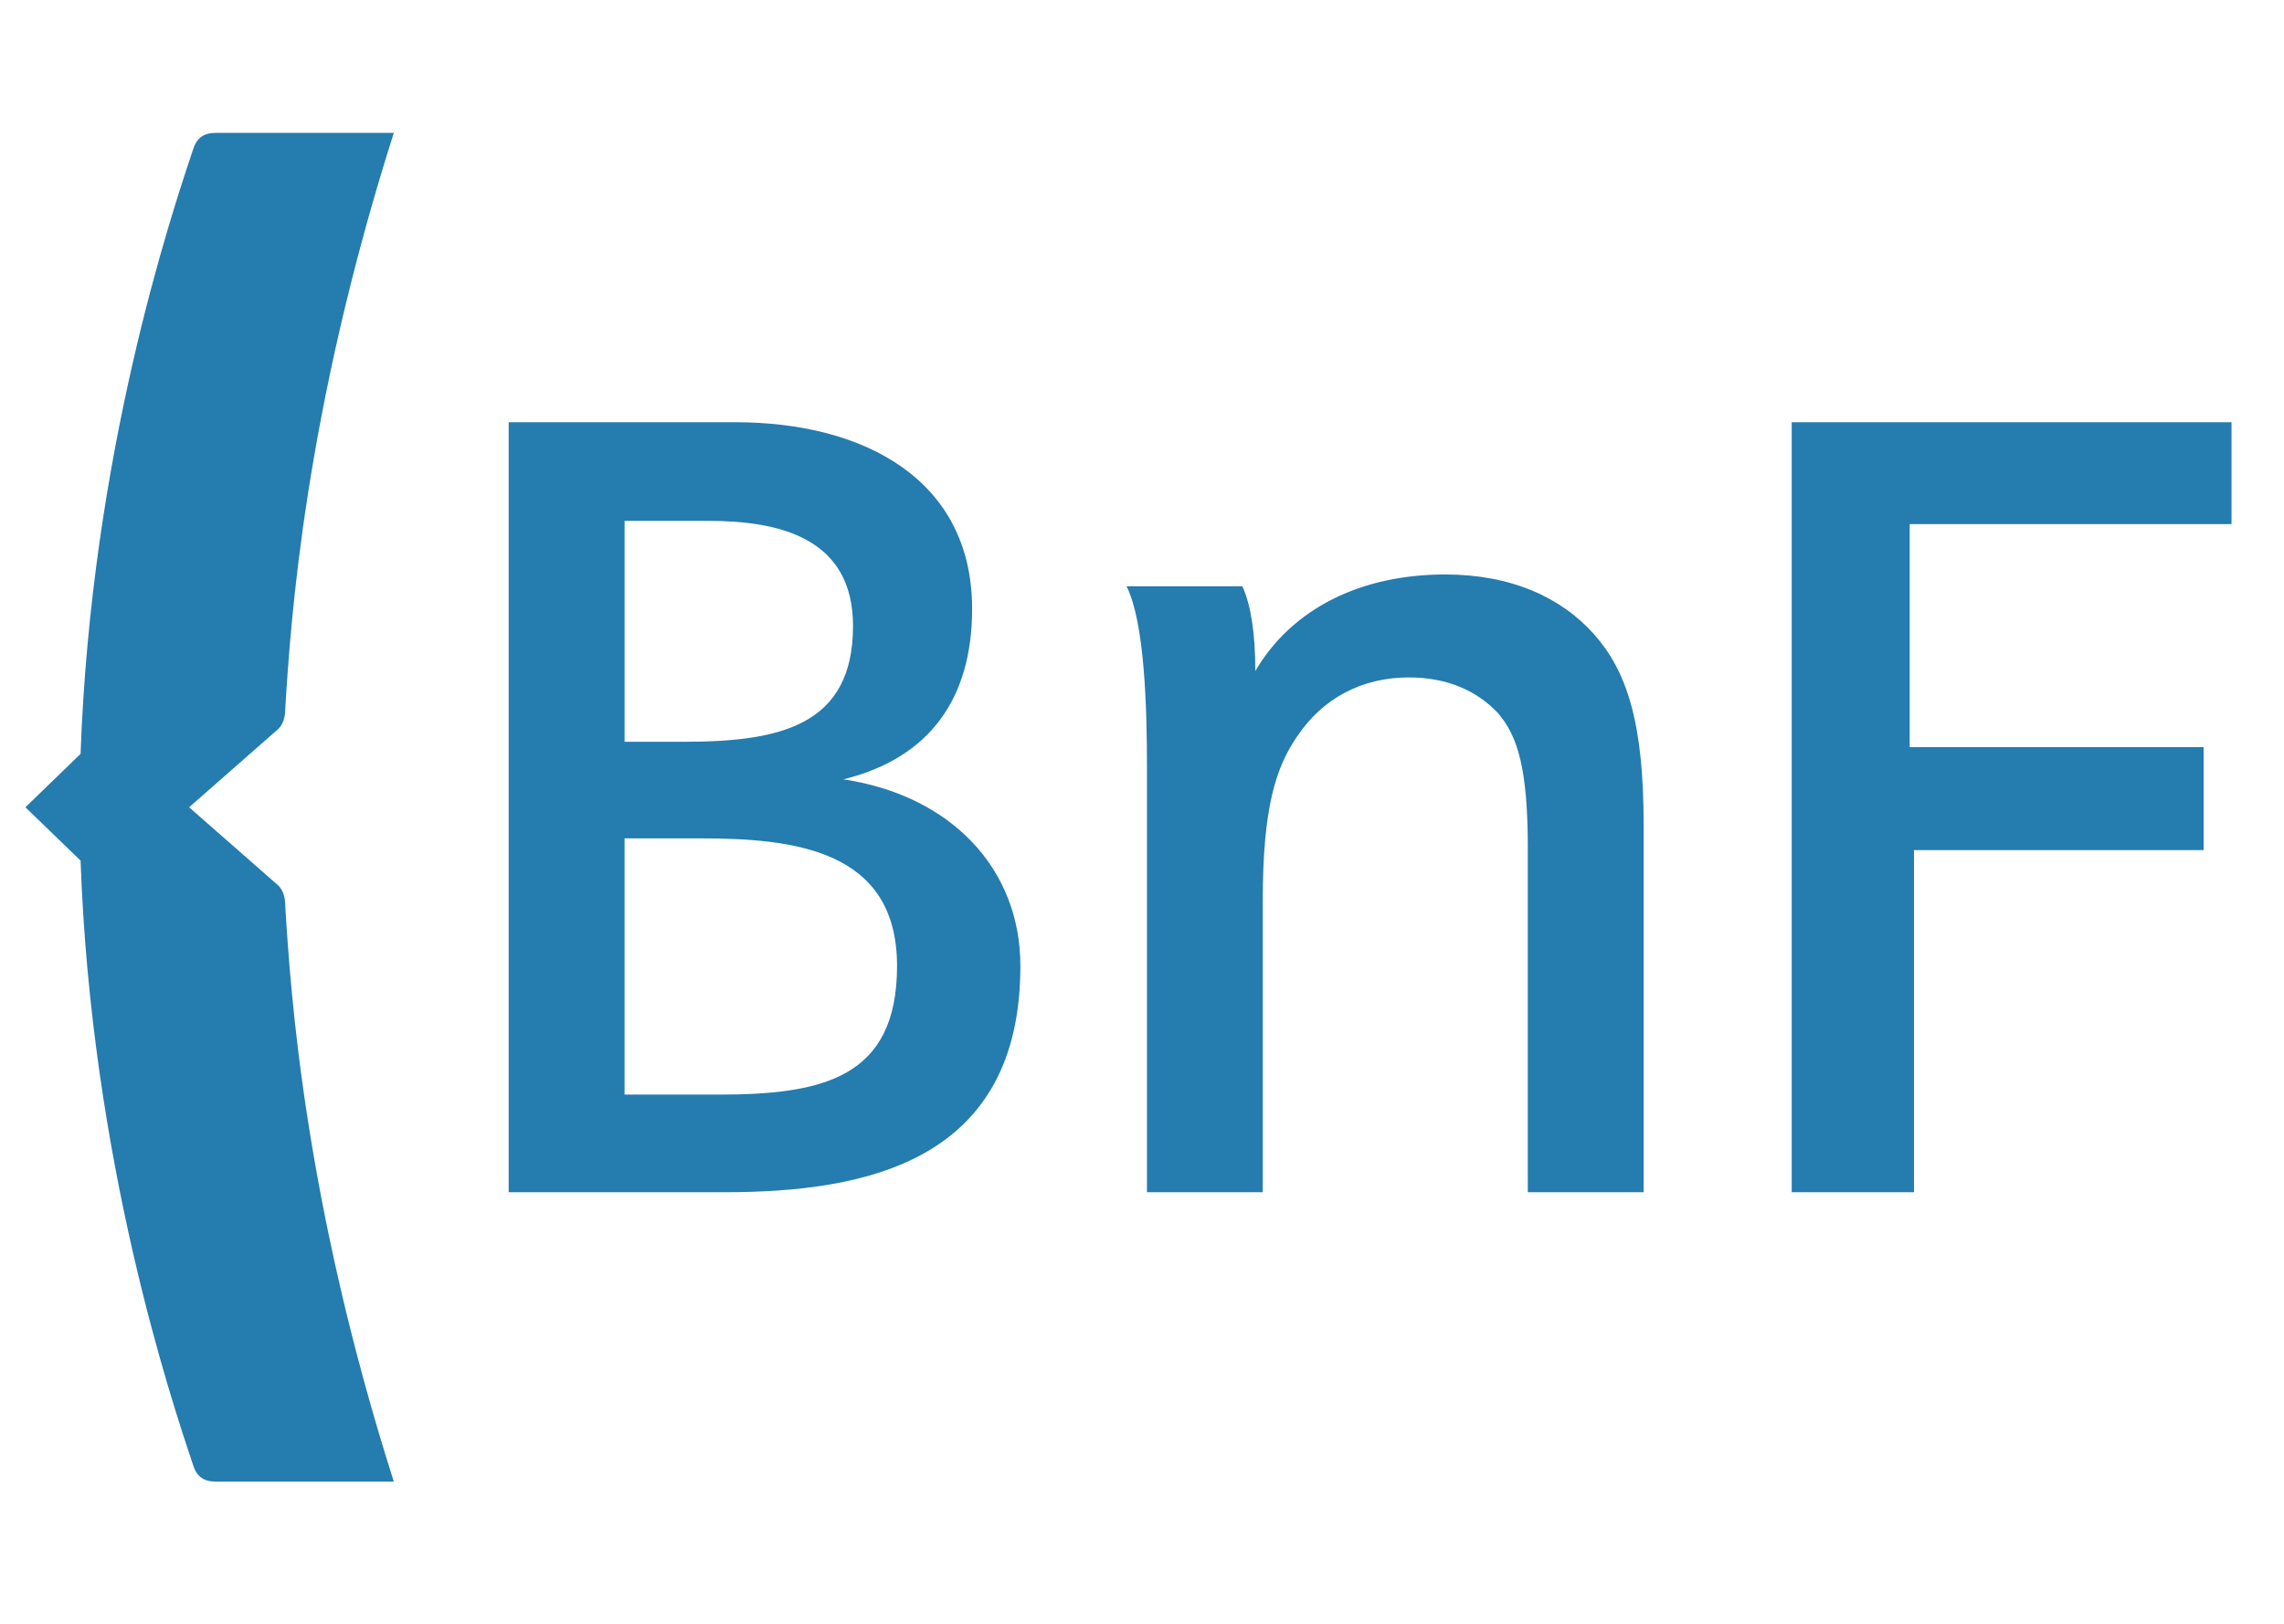 <?xml version="1.0" encoding="utf-8"?>
<!-- Generator: Adobe Illustrator 16.0.0, SVG Export Plug-In . SVG Version: 6.00 Build 0)  -->
<!DOCTYPE svg PUBLIC "-//W3C//DTD SVG 1.1//EN" "http://www.w3.org/Graphics/SVG/1.1/DTD/svg11.dtd">
<svg version="1.1" id="Layer_1" xmlns="http://www.w3.org/2000/svg" xmlns:xlink="http://www.w3.org/1999/xlink" x="0px" y="0px"
	 width="90px" height="64px" viewBox="70.494 29.229 90 64" enable-background="new 70.494 29.229 90 64" xml:space="preserve">
<path fill="#247CAF" d="M99.458,45.87c5.115,0,9.342,2.282,9.342,7.355c0,3.508-1.647,5.875-5.072,6.721
	c4.227,0.633,6.974,3.507,6.974,7.354c0,7.693-6.044,8.919-11.667,8.919h-8.497V45.87H99.458z M97.429,58.466
	c3.803,0,6.678-0.634,6.678-4.565c0-3.507-2.959-4.143-5.707-4.143h-3.295v8.708H97.429z M98.063,62.272h-2.958v10.1h3.678
	c4.1,0,7.059-0.633,7.059-5.071C105.841,62.693,101.74,62.272,98.063,62.272z M119.451,52.337c0.338,0.761,0.508,1.859,0.508,3.339
	c1.438-2.452,4.143-3.805,7.482-3.805c2.578,0,4.564,0.888,5.877,2.368c1.266,1.438,1.943,3.424,1.943,7.481v14.499h-4.564V62.693
	c0-3.128-0.379-4.438-1.184-5.368c-0.805-0.846-1.947-1.396-3.51-1.396c-1.816,0-3.381,0.804-4.396,2.325
	c-0.846,1.226-1.354,2.831-1.354,6.466v11.499h-4.563V59.48c0-2.325-0.086-5.706-0.804-7.144L119.451,52.337L119.451,52.337z
	 M157.326,58.677v4.059h-11.412v13.483h-4.818V45.87h17.33v4.016h-12.682v8.792H157.326z"/>
<path d="M-82.673-37.271"/>
<path fill="#247CAF" d="M81.382,64.062c0.28,0.21,0.351,0.562,0.351,0.84c0.211,3.506,0.771,11.715,4.279,22.723h-7.013
	c-0.49,0-0.771-0.21-0.912-0.7c-0.842-2.522-3.999-11.922-4.418-23.776l-2.174-2.102l2.174-2.106
	c0.42-11.853,3.576-21.251,4.418-23.775c0.141-0.491,0.422-0.7,0.912-0.7h7.013c-3.505,11.009-4.067,19.216-4.279,22.722
	c0,0.281-0.071,0.632-0.351,0.841l-3.436,3.018L81.382,64.062z"/>
</svg>
